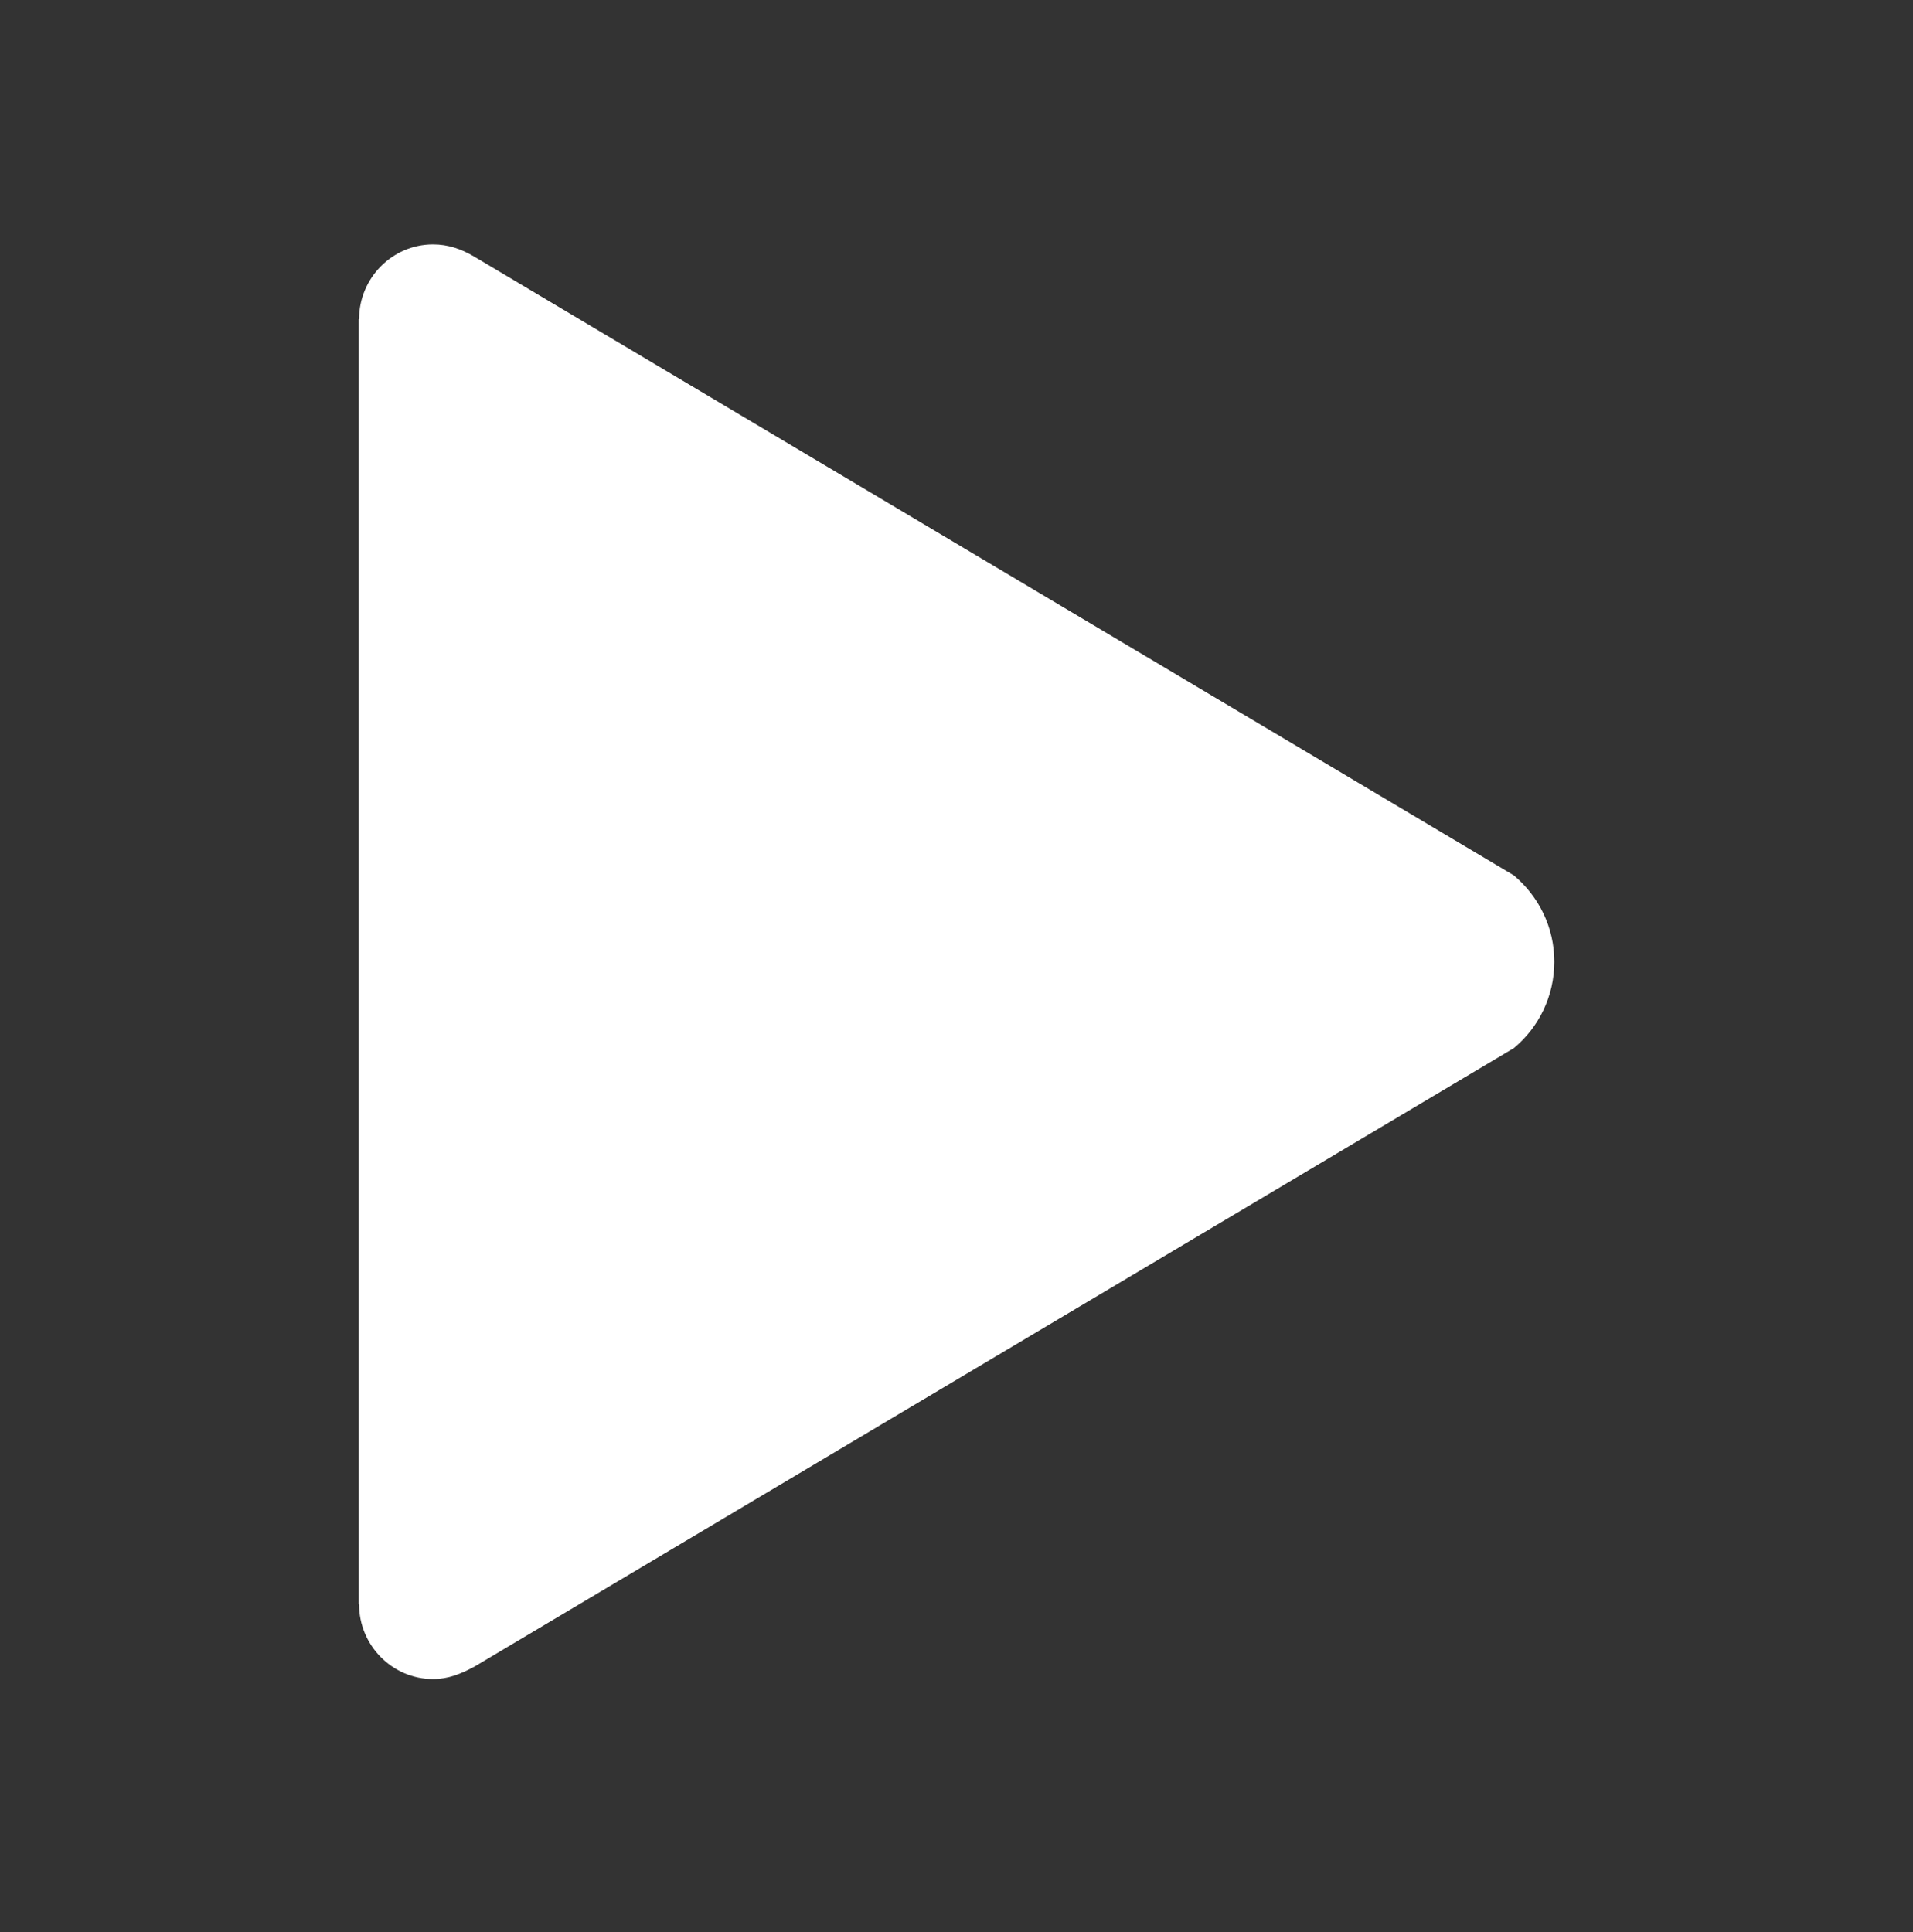 <svg width="100" height="101" viewBox="0 0 100 101" fill="none" xmlns="http://www.w3.org/2000/svg">
<rect x="0" y="0" width="100" height="101" fill="#333333" stroke="none"/>
<path d="M79.141 45.766L24.766 13.402C24.102 13.012 23.418 12.777 22.637 12.777C20.508 12.777 18.77 14.535 18.77 16.684H18.75V83.871H18.77C18.77 86.019 20.508 87.777 22.637 87.777C23.438 87.777 24.102 87.504 24.824 87.113L79.141 54.789C80.43 53.715 81.25 52.094 81.25 50.277C81.25 48.461 80.43 46.859 79.141 45.766Z" fill="white"/>
</svg>
